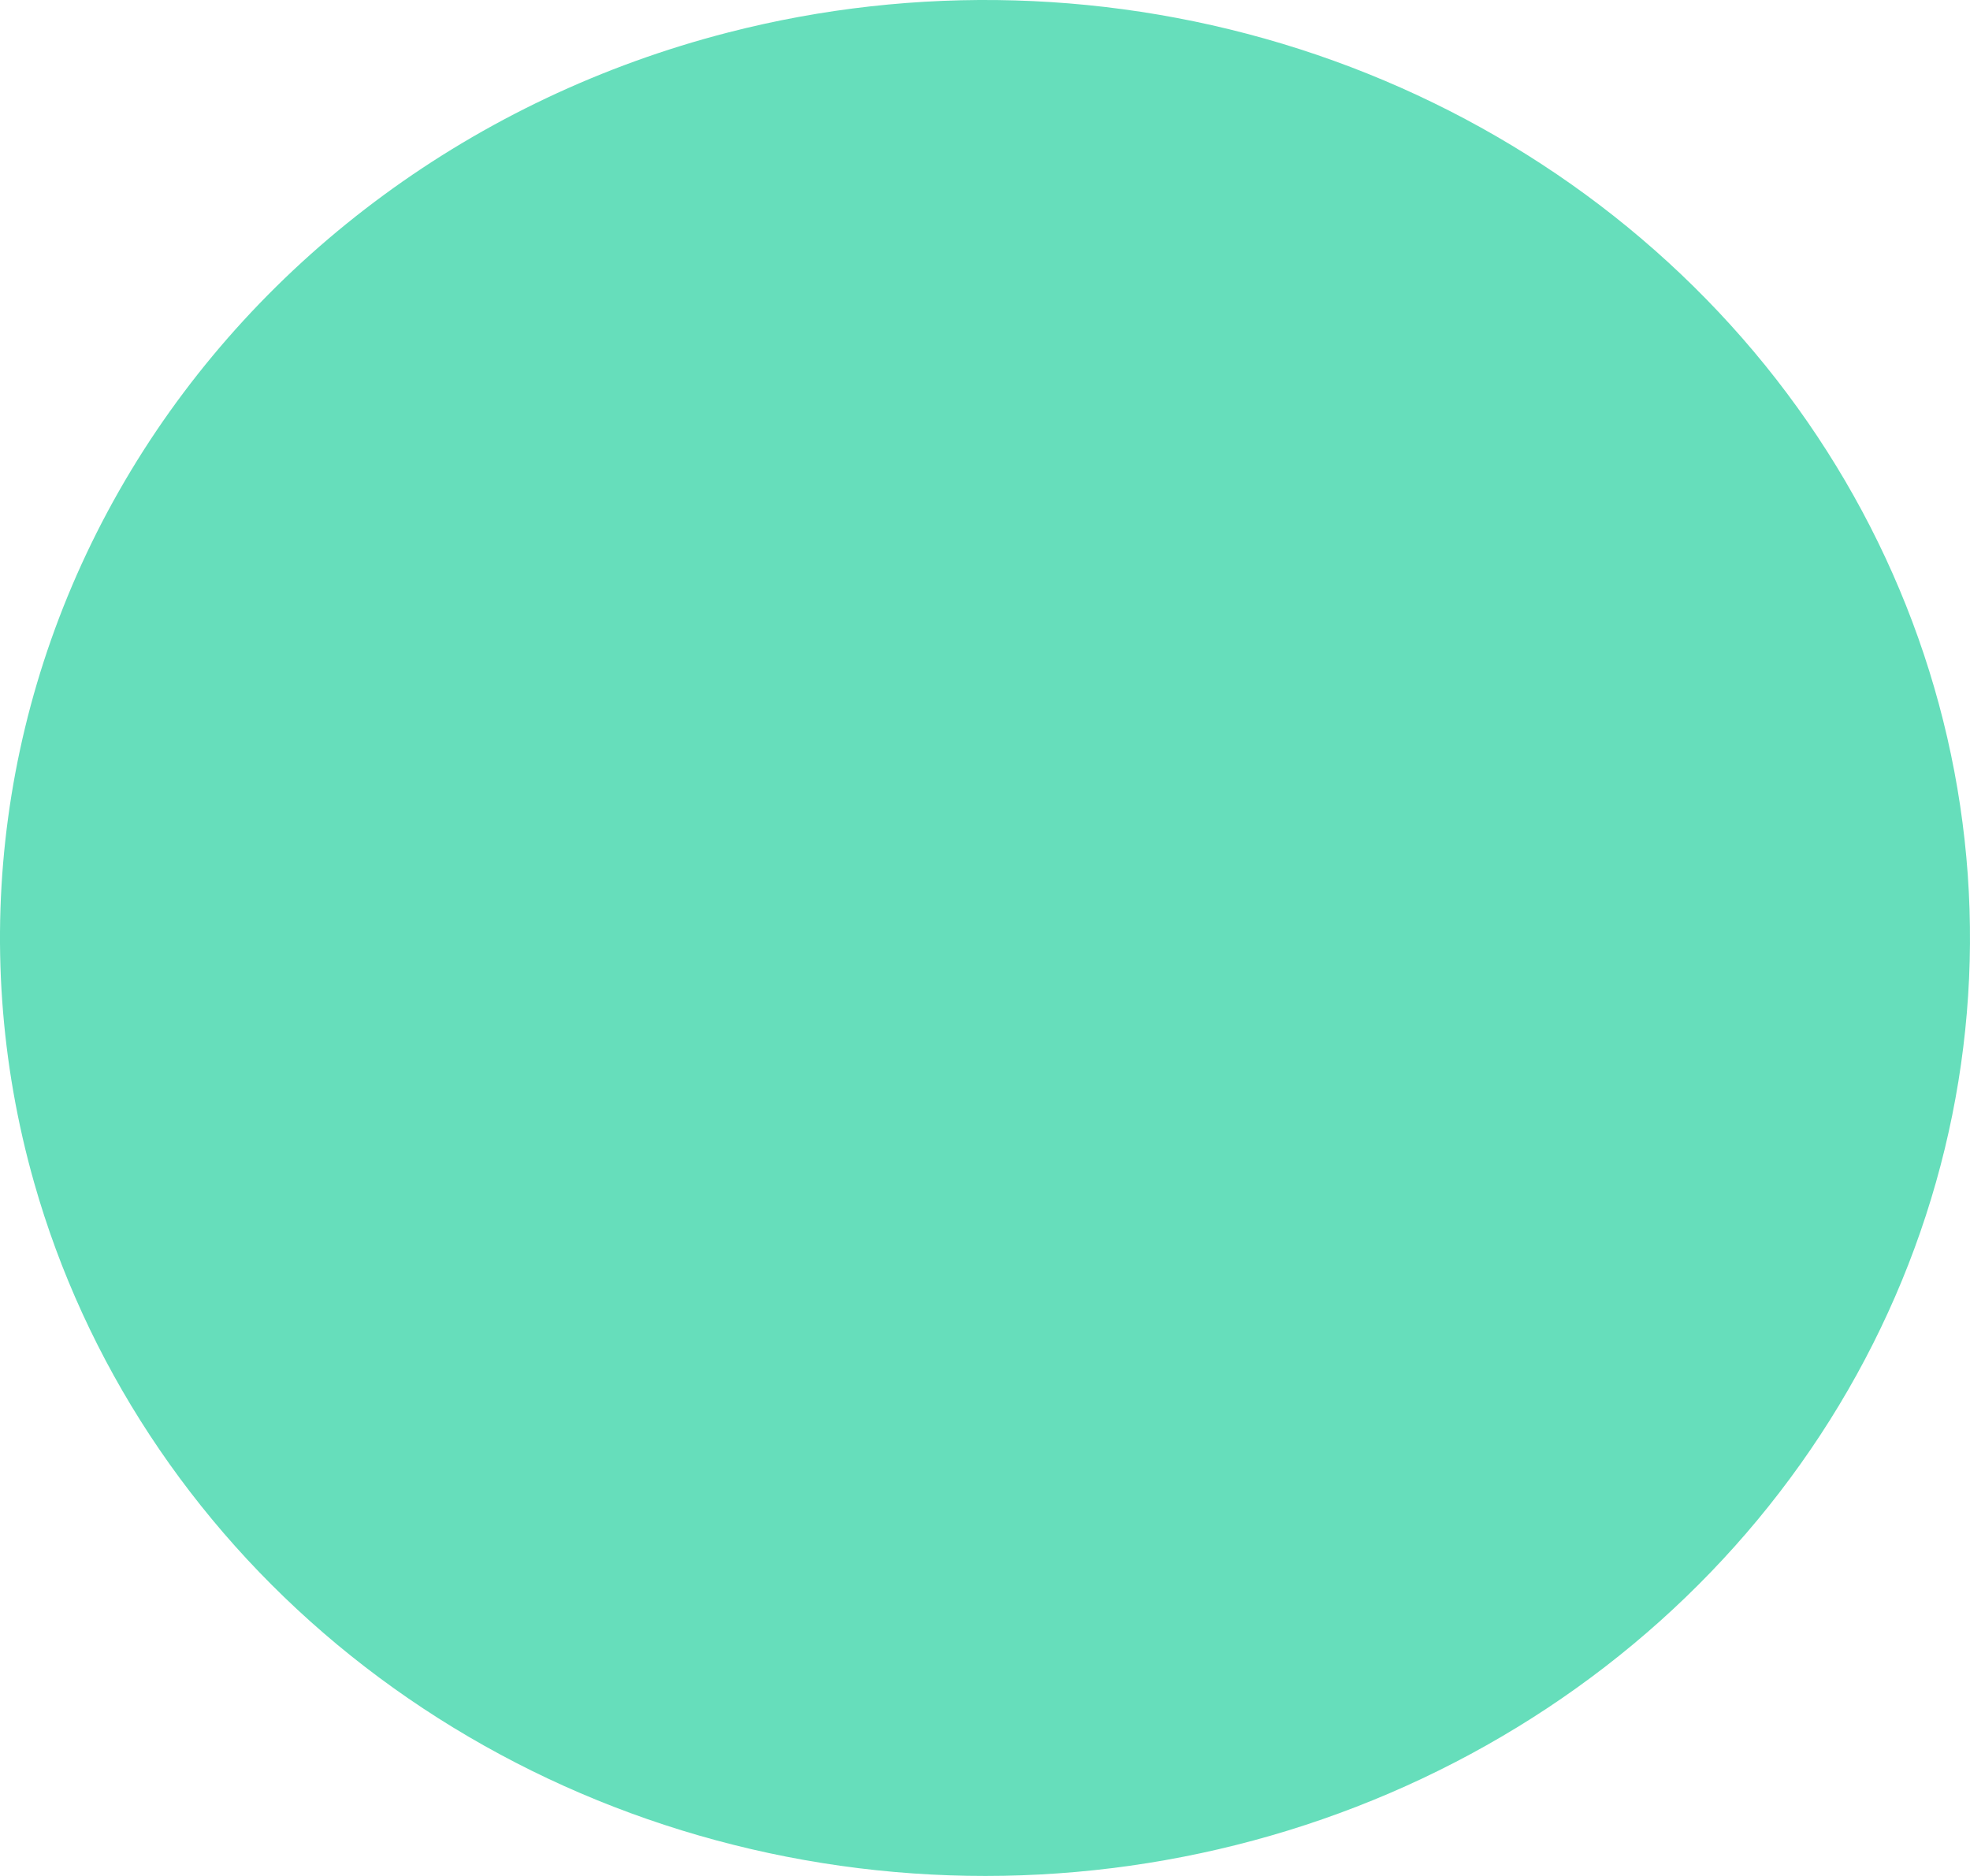 <?xml version="1.0" encoding="UTF-8"?> <svg xmlns="http://www.w3.org/2000/svg" width="21" height="20" viewBox="0 0 21 20" fill="none"> <path d="M7.759 0.347C9.764 -0.17 11.884 -0.108 13.852 0.523C15.82 1.155 17.547 2.328 18.816 3.894C20.084 5.461 20.835 7.35 20.976 9.323C21.116 11.297 20.639 13.265 19.605 14.98C18.571 16.696 17.026 18.08 15.165 18.959C13.305 19.838 11.212 20.171 9.152 19.917C7.093 19.663 5.159 18.834 3.594 17.533C2.03 16.232 0.906 14.518 0.364 12.609C-0.363 10.049 0.008 7.319 1.395 5.019C2.782 2.72 5.071 1.039 7.759 0.347Z" fill="#66DEBB"></path> </svg> 
